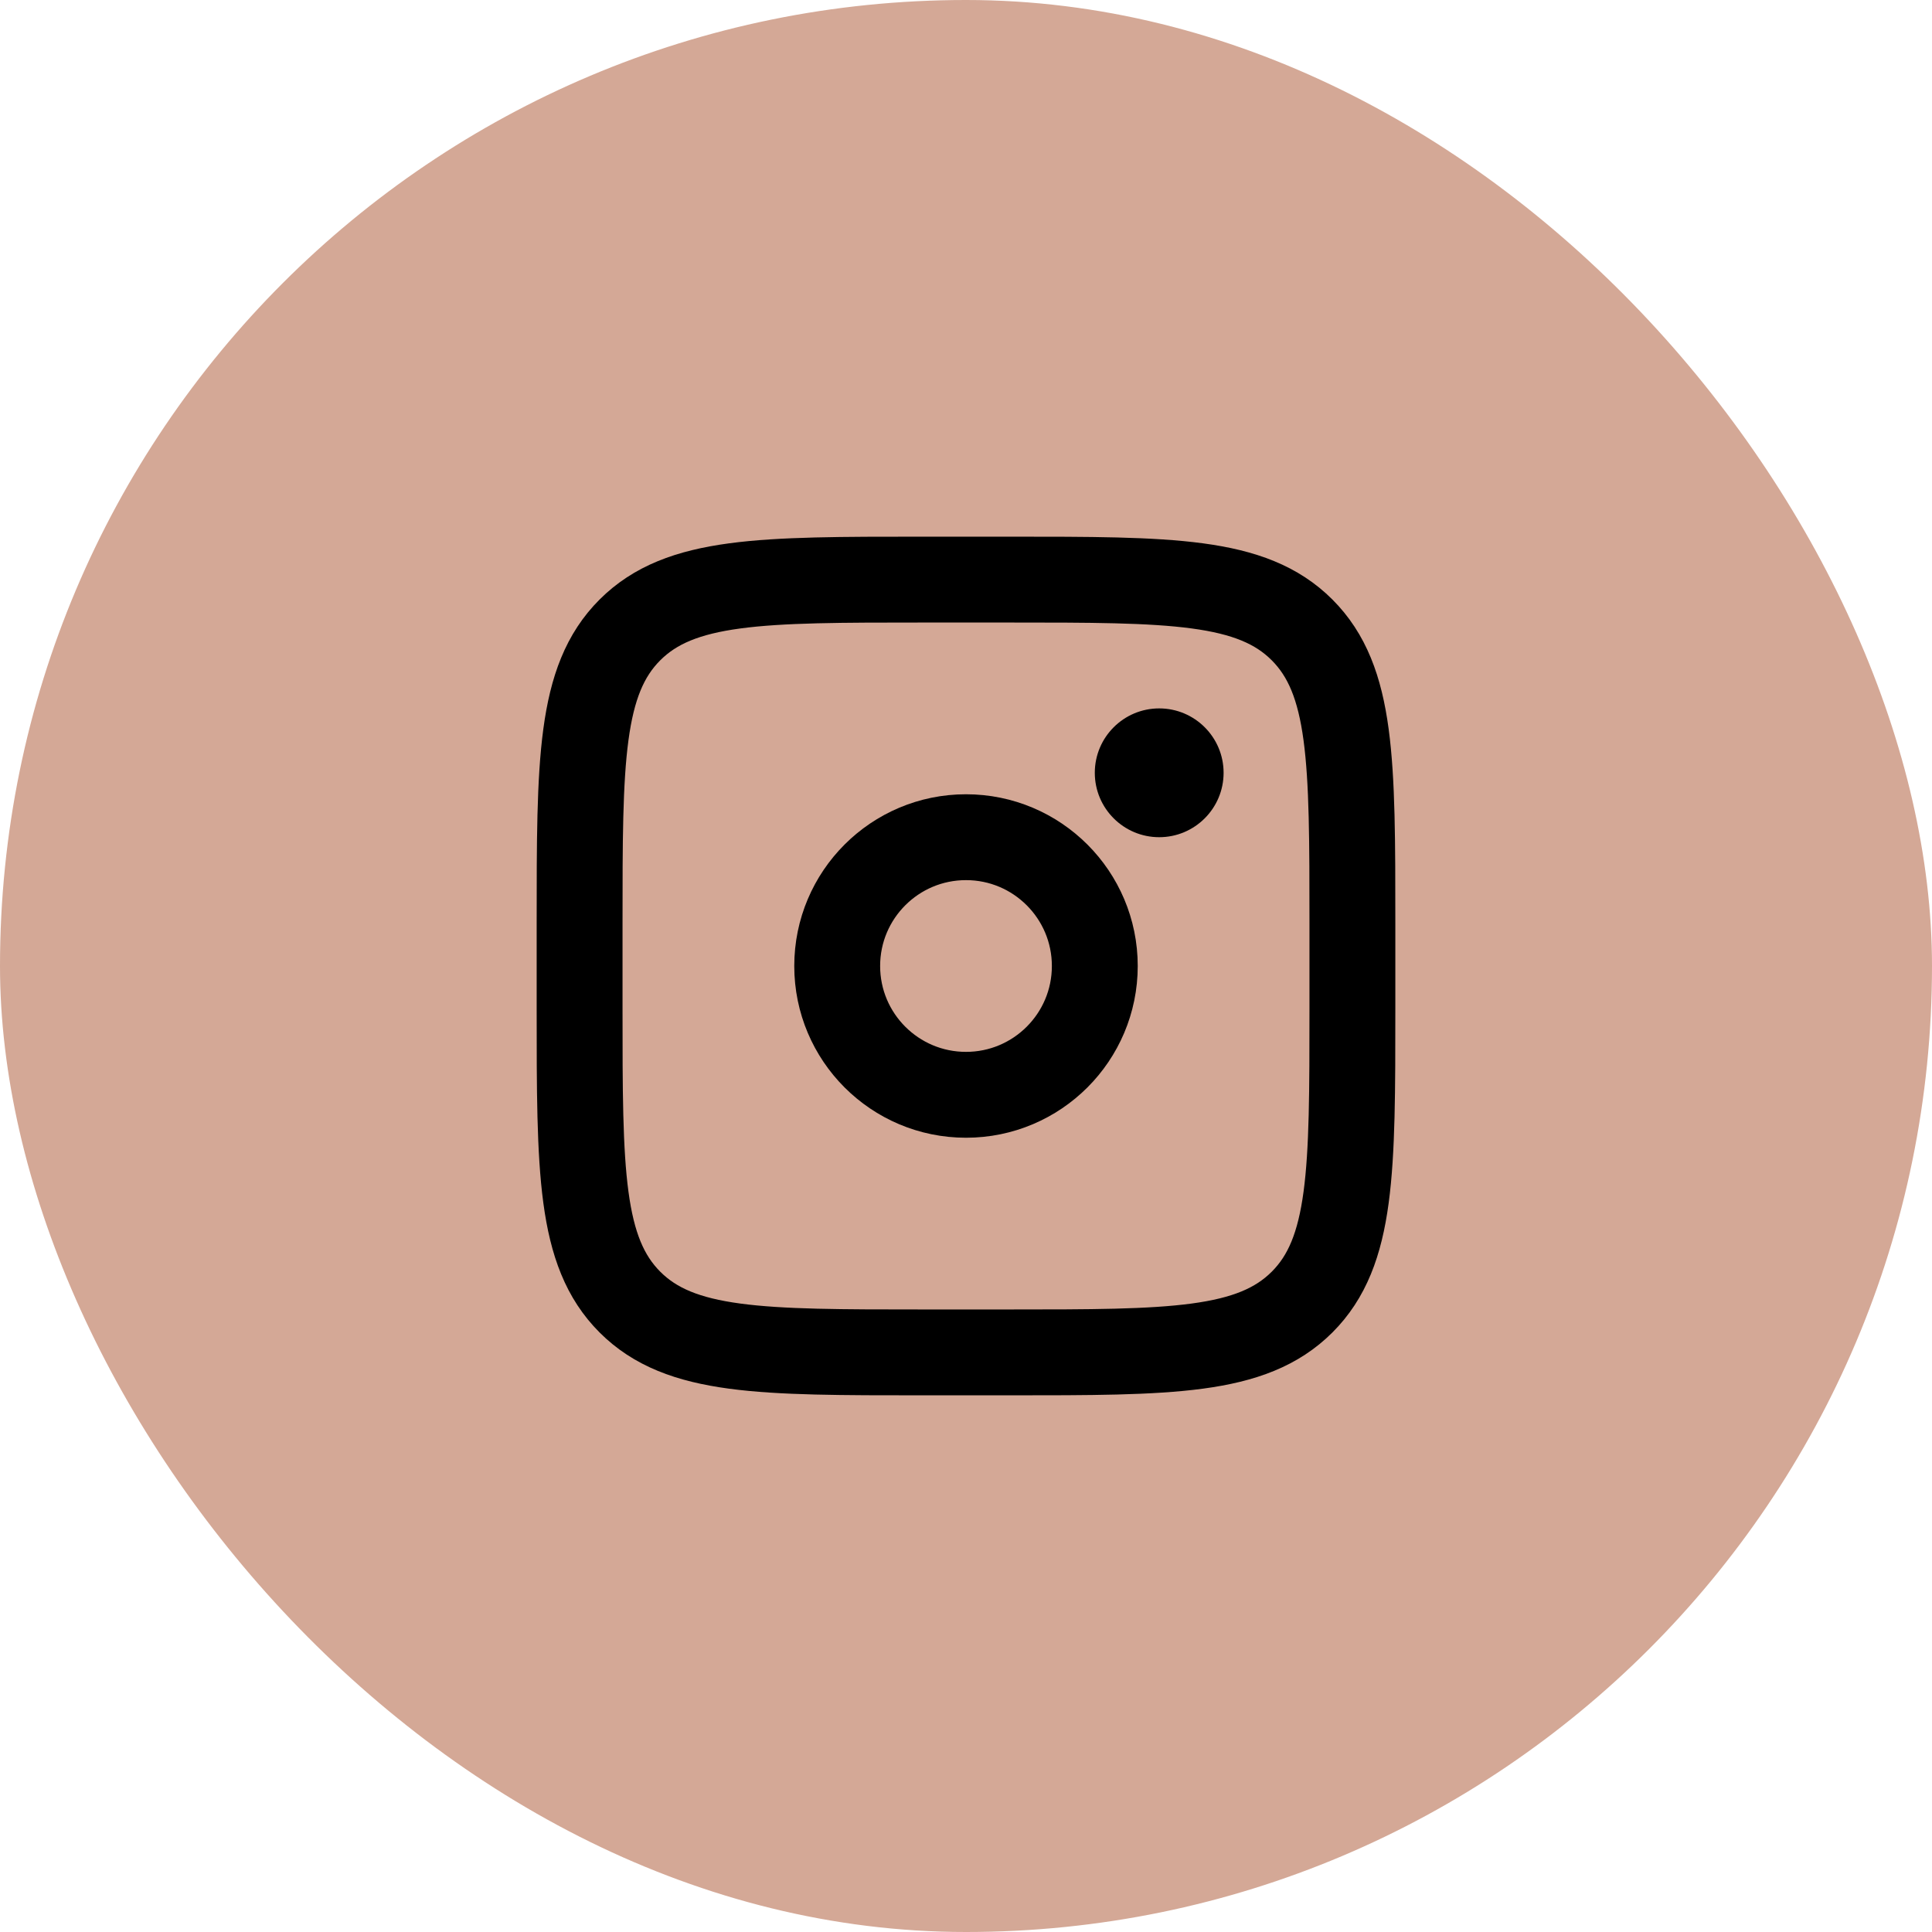 <svg width="45" height="45" viewBox="0 0 45 45" fill="none" xmlns="http://www.w3.org/2000/svg">
<rect width="45" height="45" rx="22.5" fill="#D4A896"/>
<path d="M13.5 21.5C13.5 17.729 13.5 15.843 14.672 14.672C15.844 13.501 17.729 13.5 21.5 13.5H23.5C27.271 13.5 29.157 13.5 30.328 14.672C31.499 15.844 31.5 17.729 31.5 21.5V23.5C31.5 27.271 31.5 29.157 30.328 30.328C29.156 31.499 27.271 31.5 23.5 31.5H21.5C17.729 31.5 15.843 31.5 14.672 30.328C13.501 29.156 13.5 27.271 13.5 23.5V21.5Z" stroke="black" stroke-width="2"/>
<path d="M27 19.5C27.828 19.5 28.5 18.828 28.5 18C28.5 17.172 27.828 16.5 27 16.5C26.172 16.5 25.5 17.172 25.5 18C25.5 18.828 26.172 19.5 27 19.5Z" fill="black"/>
<path d="M22.5 25.5C24.157 25.5 25.5 24.157 25.5 22.5C25.5 20.843 24.157 19.5 22.5 19.5C20.843 19.5 19.5 20.843 19.5 22.5C19.5 24.157 20.843 25.5 22.5 25.5Z" stroke="black" stroke-width="2"/>
</svg>
